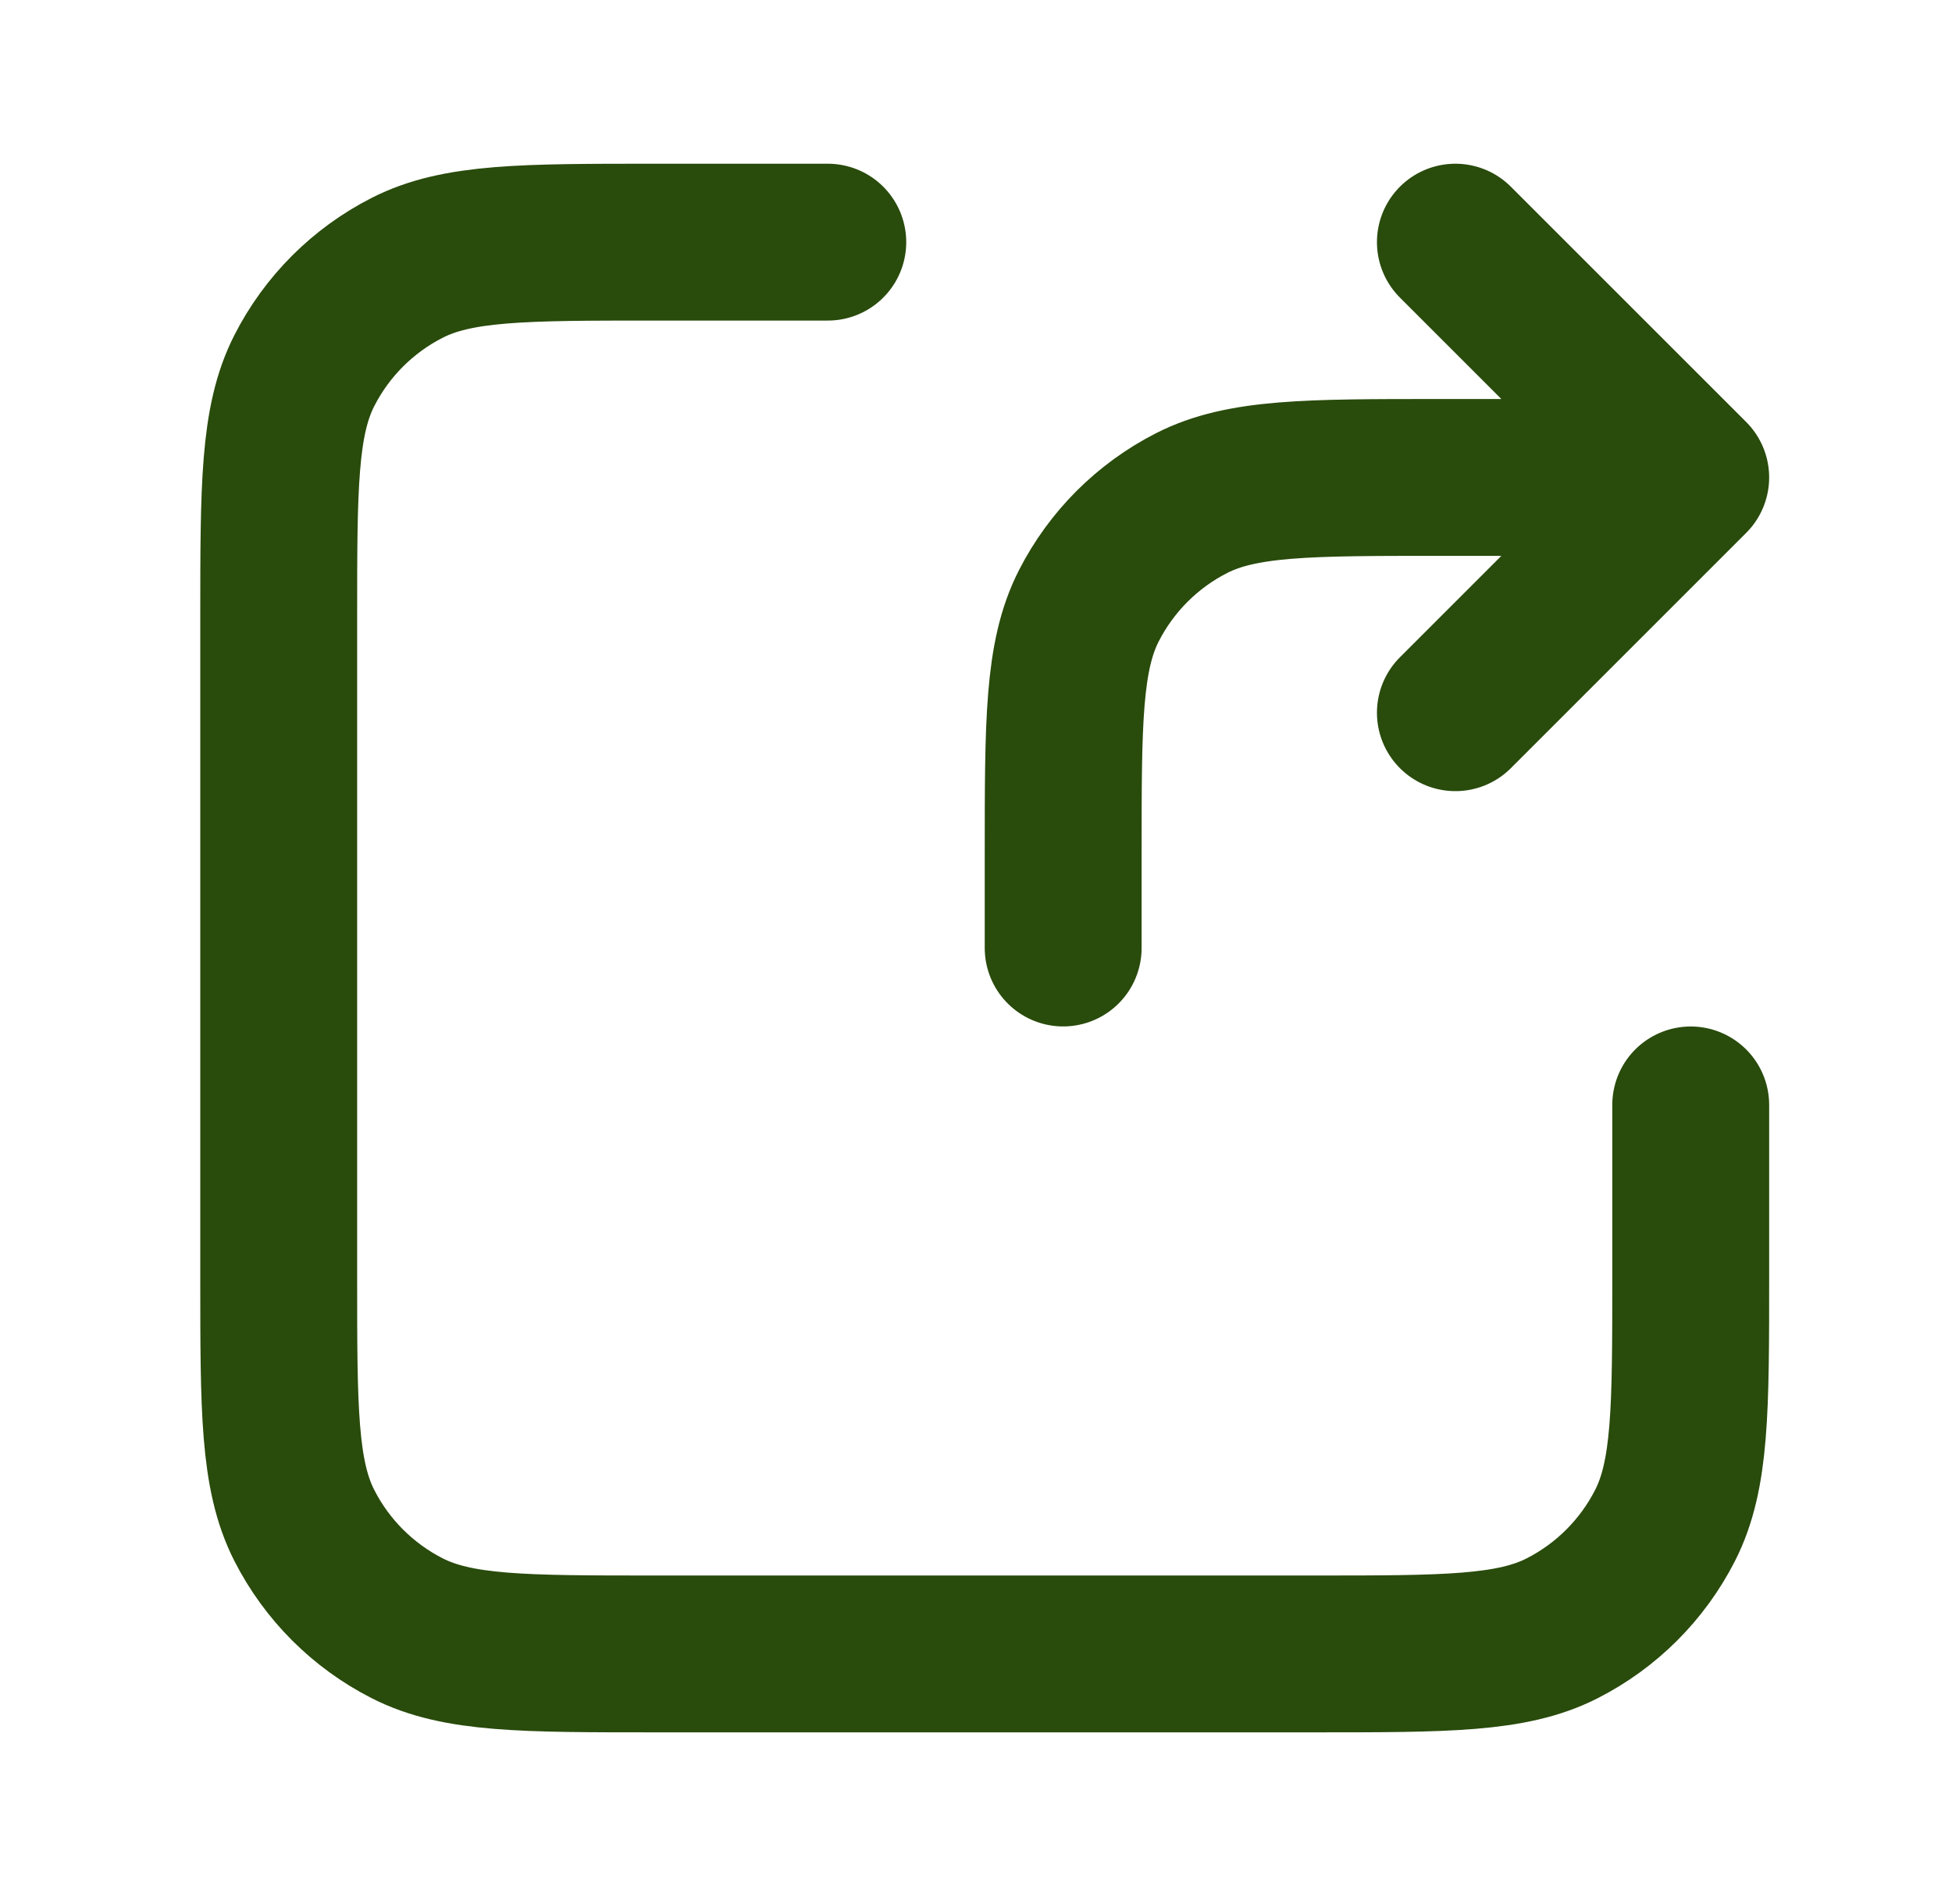 <svg width="41" height="40" viewBox="0 0 41 40" fill="none" xmlns="http://www.w3.org/2000/svg">
    <path d="M35.512 10.03H30.24C27.471 10.03 26.087 10.03 25.029 10.569C24.099 11.043 23.343 11.799 22.869 12.729C22.331 13.786 22.331 15.171 22.331 17.939V19.916M35.512 10.03L30.569 5.087M35.512 10.03L30.569 14.973M17.387 5.087H13.762C10.994 5.087 9.61 5.087 8.553 5.626C7.622 6.1 6.866 6.856 6.392 7.786C5.854 8.843 5.854 10.227 5.854 12.996V26.837C5.854 29.605 5.854 30.989 6.392 32.047C6.866 32.977 7.622 33.733 8.553 34.207C9.61 34.746 10.994 34.746 13.762 34.746H27.603C30.372 34.746 31.756 34.746 32.813 34.207C33.743 33.733 34.499 32.977 34.973 32.047C35.512 30.989 35.512 29.605 35.512 26.837V23.212" stroke="#294B0C" stroke-width="3.295" stroke-linecap="round" stroke-linejoin="round"/>
</svg>

